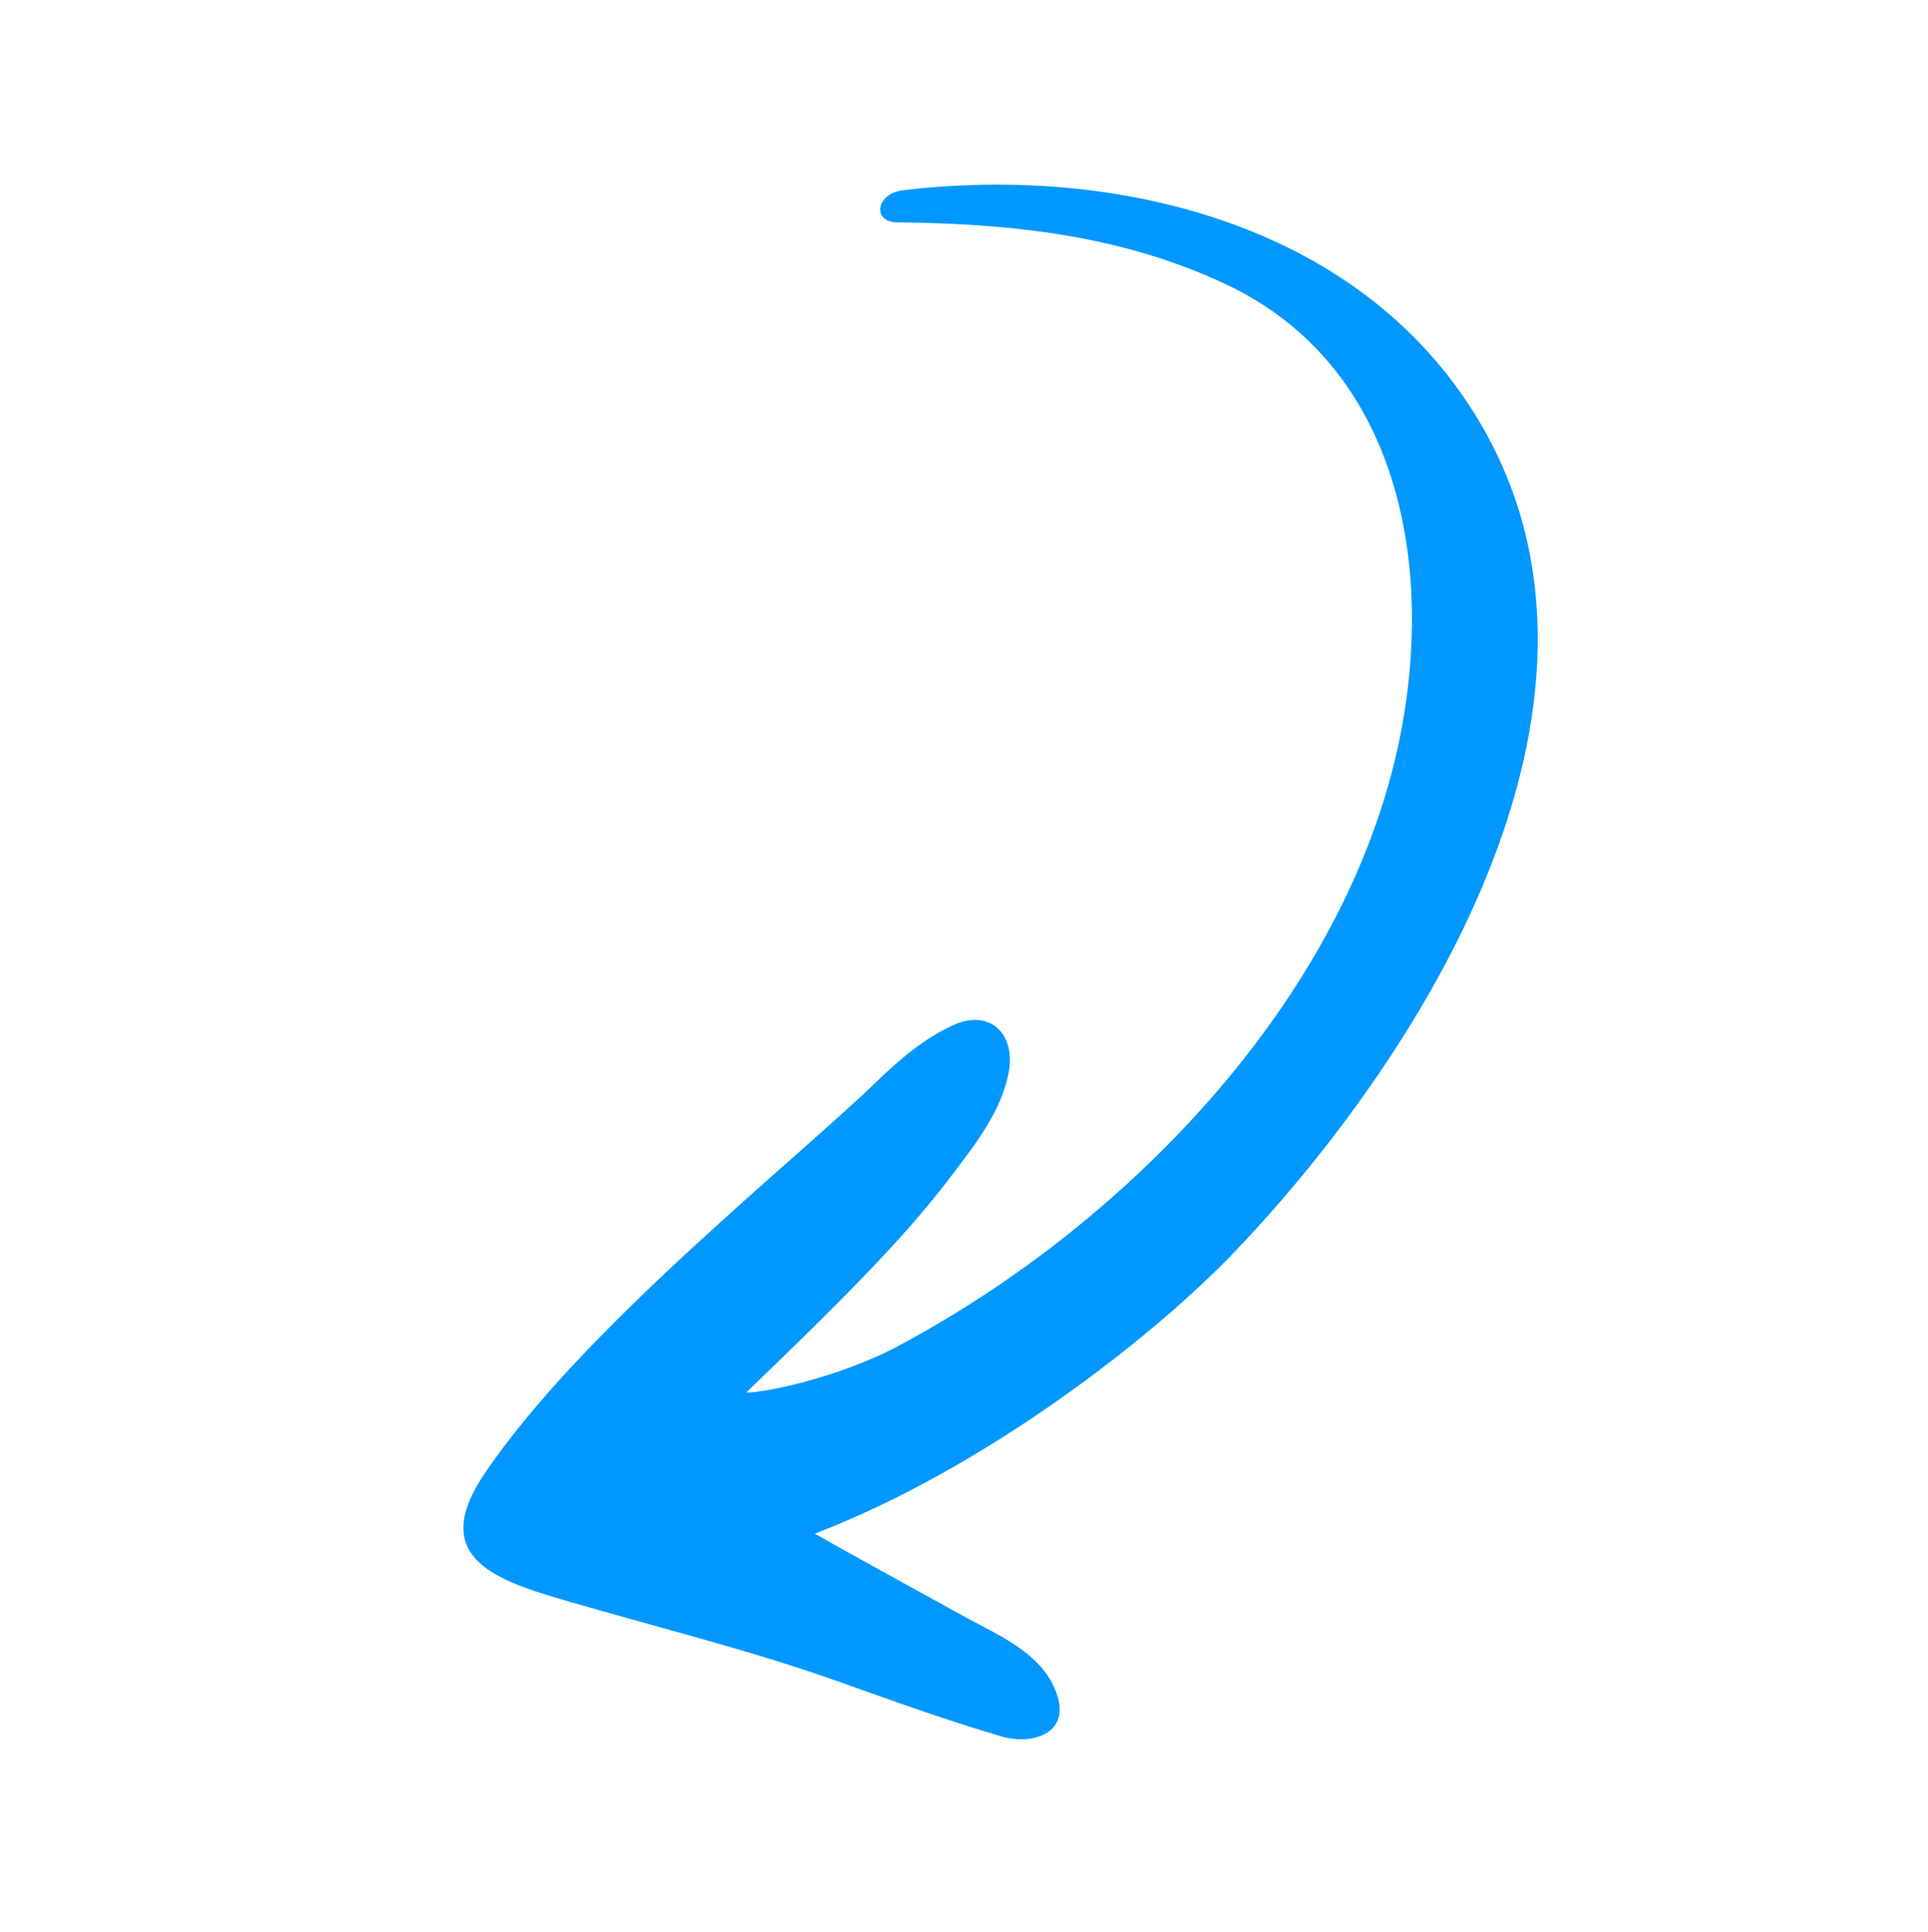 <?xml version="1.0" encoding="UTF-8"?>
<svg width="589.739px" height="590.966px" viewBox="0 0 589.739 590.966" version="1.1" xmlns="http://www.w3.org/2000/svg" xmlns:xlink="http://www.w3.org/1999/xlink">
    <title>Fill 5 Copy</title>
    <g id="Page-1" stroke="none" stroke-width="1" fill="none" fill-rule="evenodd">
        <g id="Artboard" transform="translate(-2883.604, -910.107)" fill="#0098FF">
            <path d="M3083.555,1423.868 C3022.75,1400.275 2966.454,1350.427 2961.329,1282.373 C2953.734,1181.531 3064.356,1116.878 3145.946,1089.715 C3180.973,1078.057 3245.288,1066.922 3300.283,1073.748 C3298.552,1070.87 3279.599,1041.745 3271.366,1029.256 C3264.741,1019.198 3255.383,1007.779 3258.115,994.713 C3260.57,982.986 3272.274,985.579 3279.13,992.312 C3291.365,1004.339 3302.954,1017.044 3314.511,1029.74 C3334.672,1051.886 3357.218,1071.878 3378.595,1092.824 C3394.285,1108.198 3407.151,1123.349 3381.019,1137.285 C3334.364,1162.17 3253.09,1177.045 3218.932,1186.863 C3209.545,1189.557 3199.795,1191.773 3189.961,1191.196 C3177.464,1190.465 3174.356,1179.769 3181.466,1170.712 C3188.945,1161.178 3200.649,1156.014 3211.314,1151.067 C3230.336,1142.241 3250.297,1135.423 3298.46,1121.71 C3295.782,1119.779 3272.597,1112.438 3250.959,1112.438 C3168.515,1112.438 3071.682,1144.449 3021.472,1213.026 C2991.431,1254.048 2977.126,1308.151 3009.715,1351.92 C3030.853,1380.314 3059.208,1399.398 3089.719,1416.027 C3096.606,1419.782 3091.289,1426.869 3083.555,1423.868" id="Fill-5-Copy" transform="translate(3178.474, 1205.59) scale(-1, -1) rotate(-28) translate(-3178.474, -1205.59)"></path>
        </g>
    </g>
</svg>
